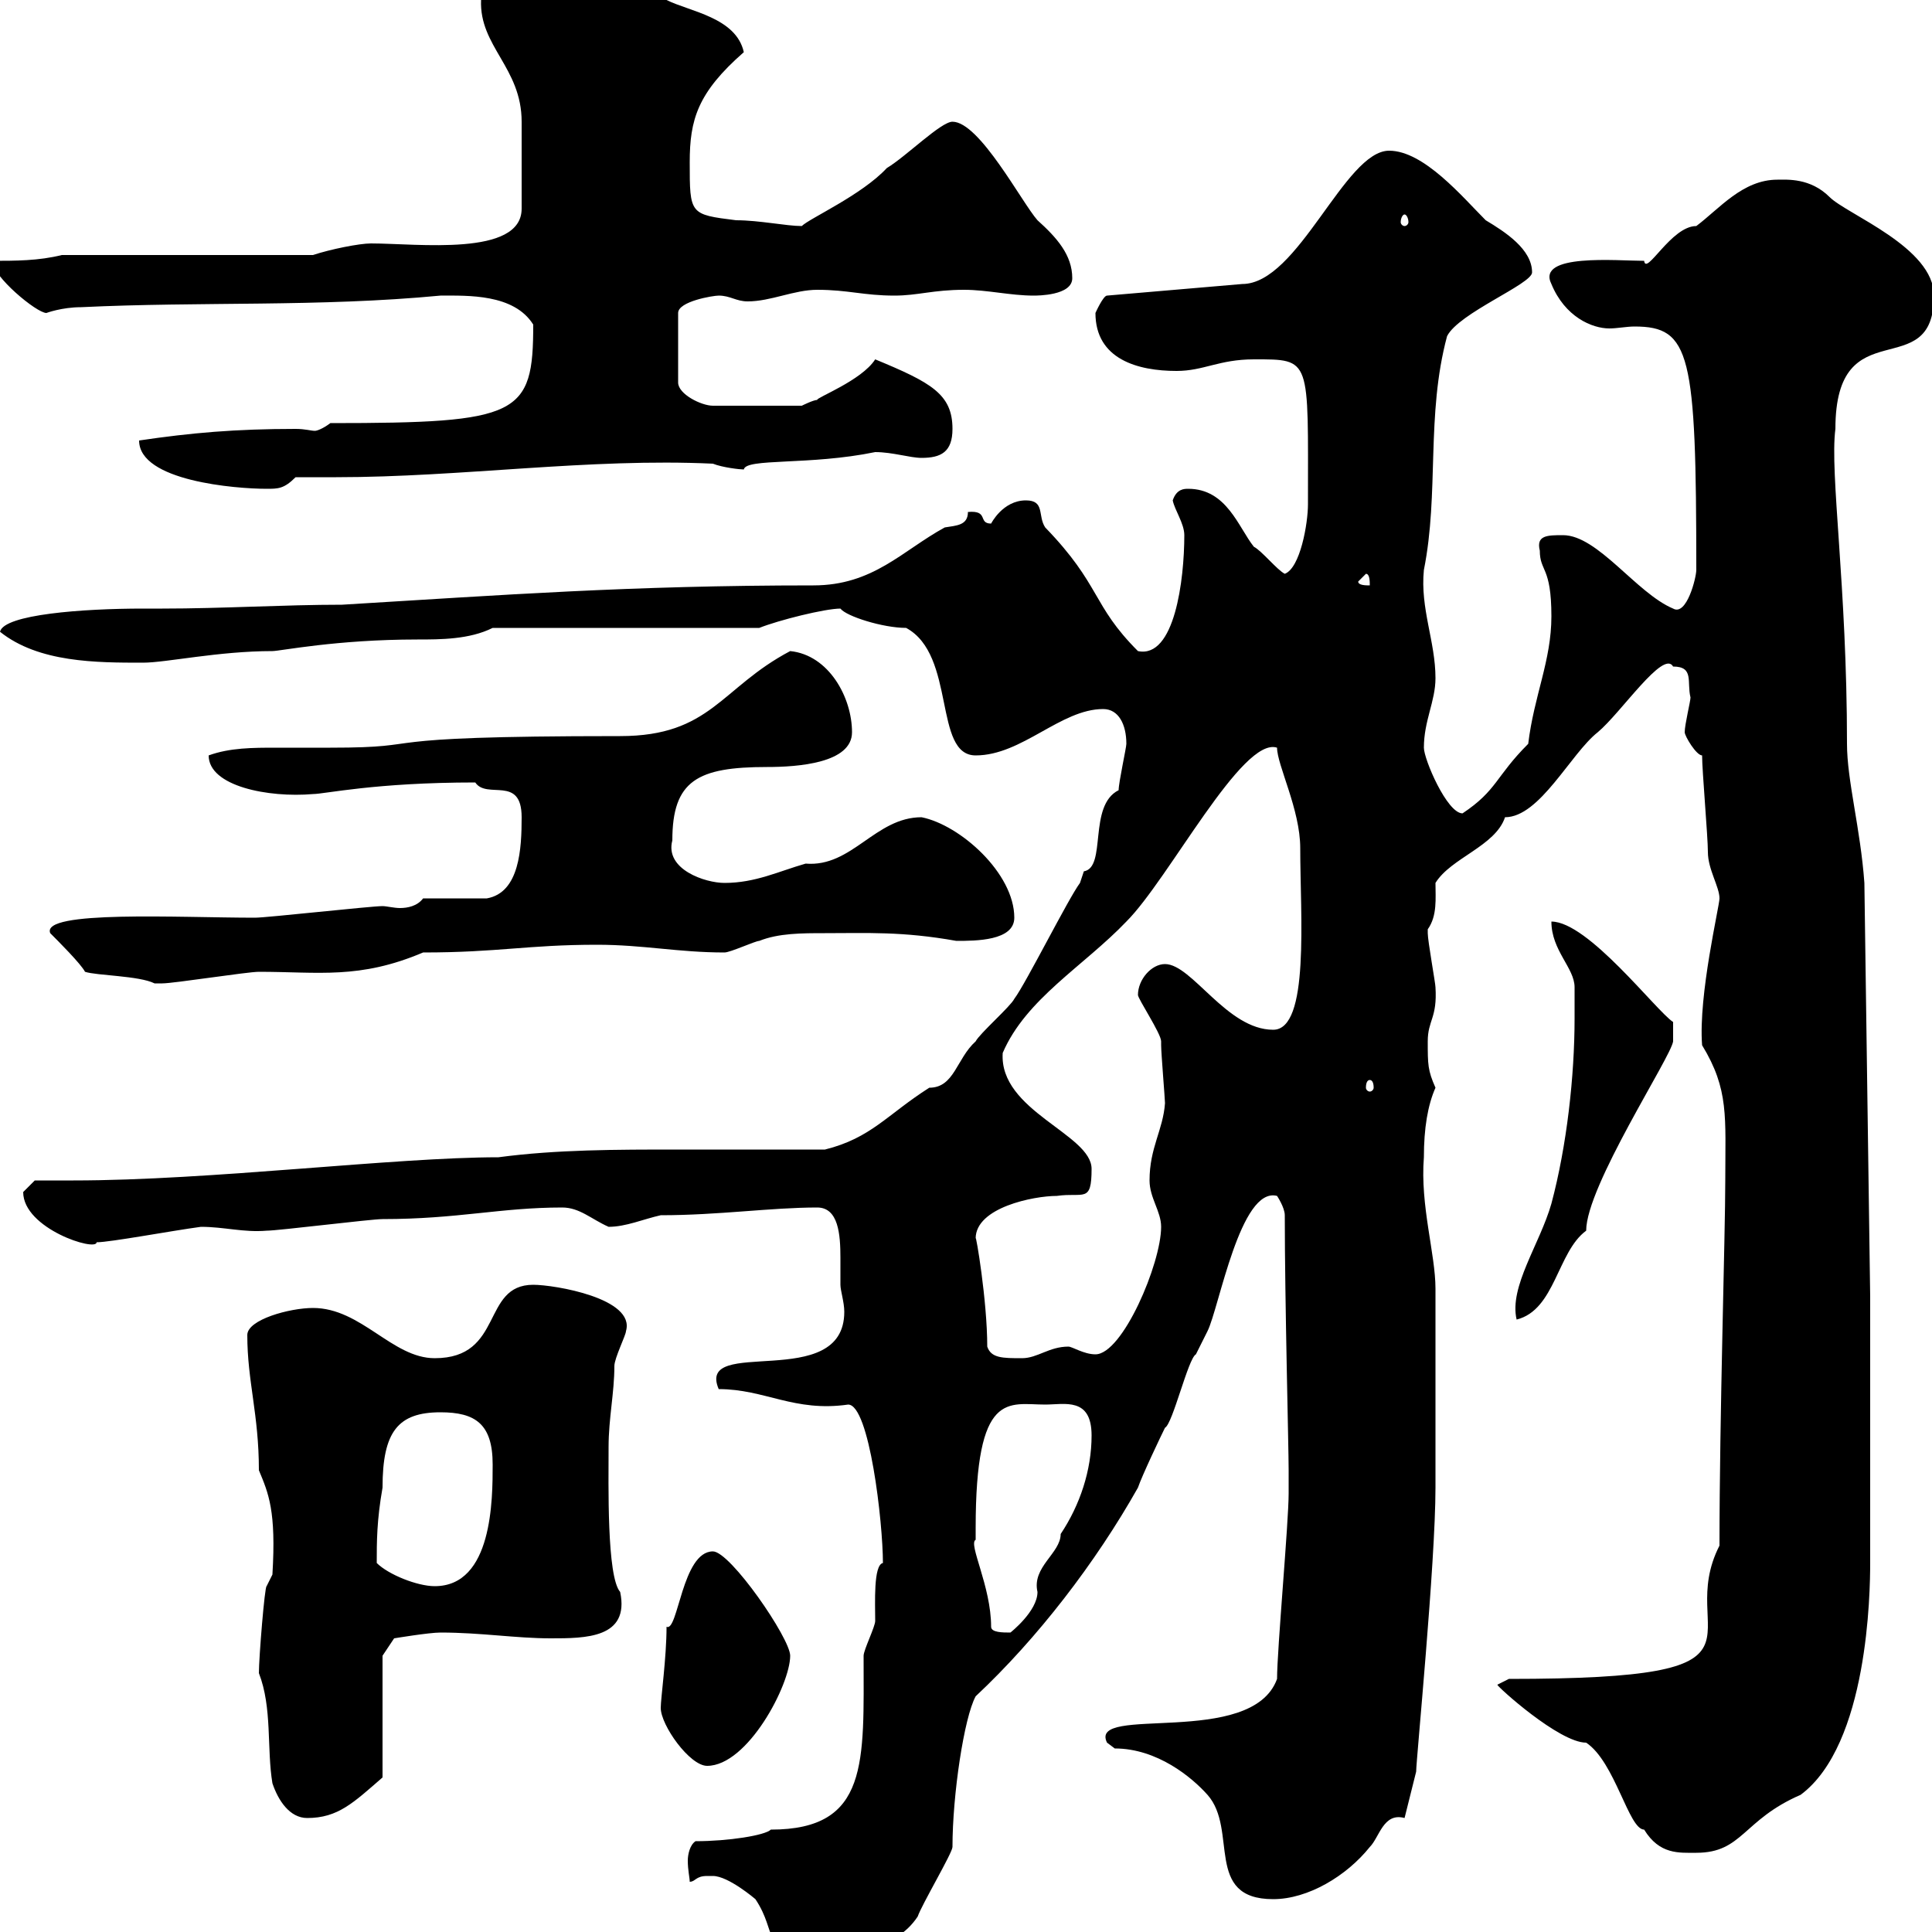 <svg xmlns="http://www.w3.org/2000/svg" xmlns:xlink="http://www.w3.org/1999/xlink" width="300" height="300"><path d="M109.80 291.30C109.80 291.30 110.70 291.30 110.70 291.30C113.10 291.30 117.30 294.90 117.30 294.90C120.90 300.30 117.90 303 126.30 303C132.30 303 138.90 303 142.50 297.60C143.10 295.80 147.90 287.70 147.90 286.80C147.90 278.70 149.70 266.70 151.50 263.40C161.10 254.40 170.10 242.70 176.70 231C177.30 229.20 180.30 222.90 180.90 221.70C182.10 221.10 184.50 210.90 185.70 210.30C185.70 210.30 187.50 206.70 187.50 206.70C189.30 203.10 192.60 184.20 198.30 185.70C198.30 185.70 199.50 187.50 199.50 188.70C199.50 201.90 200.10 224.70 200.10 228.30C200.10 228.60 200.10 230.70 200.10 231.90C200.10 236.40 198.30 256.20 198.30 260.70C194.40 271.50 168.90 264.60 171.90 270.60C171.90 270.60 173.10 271.50 173.10 271.50C179.70 271.50 185.10 276 187.50 278.70C192.30 284.10 186.90 294.90 197.70 294.90C203.10 294.90 209.10 291.30 212.70 286.80C214.20 285.30 214.80 281.40 218.10 282.30L219.90 275.10C219.90 273.30 222.90 242.70 222.90 231C222.90 223.80 222.90 211.20 222.90 200.10C222.90 194.70 220.50 187.20 221.10 179.70C221.10 175.20 221.70 171.60 222.90 168.90C221.70 166.20 221.70 165.30 221.70 161.70C221.70 158.40 223.20 158.10 222.90 153.30C222.90 152.70 221.70 146.10 221.70 144.90C221.70 144.90 221.70 144.90 221.70 144.30C223.20 142.20 222.90 139.50 222.90 137.10C225.30 133.20 232.20 131.40 233.70 126.90C239.10 126.90 243.90 117 248.10 113.70C251.70 110.70 258.30 100.80 259.80 103.50C263.10 103.50 261.90 105.90 262.50 108.30C262.50 108.90 261.60 112.50 261.60 113.70C261.60 114.30 263.40 117.30 264.30 117.30C264.30 119.70 265.20 129.90 265.20 132.30C265.20 135 267 137.70 267 139.50C267 140.70 263.70 154.50 264.30 162.30C268.50 169.20 267.90 173.40 267.90 183.30C267.90 191.70 267 219.90 267 240C259.80 254.10 278.70 260.70 234.30 260.70C234.30 260.70 232.50 261.60 232.50 261.60C232.50 261.90 242.10 270.60 246.30 270.60C250.80 273.60 252.90 284.10 255.30 284.10C257.70 288 260.70 287.70 263.40 287.70C270.60 287.70 270.60 282.60 279.60 278.70C290.10 270.90 290.40 247.20 290.40 242.70C290.40 236.40 290.40 207.30 290.40 201.30L289.50 137.10C288.90 128.70 286.80 121.20 286.80 115.50C286.80 90.90 284.10 73.50 285 66.60C285 47.70 300.30 60 300.30 45.90C300.30 38.40 286.80 33.30 284.10 30.60C281.10 27.60 277.50 27.90 276 27.90C270.60 27.90 267 32.40 263.40 35.10C259.50 35.10 255.60 42.90 255.30 40.50C251.10 40.50 238.50 39.30 240.90 44.10C243 49.20 247.20 51 249.90 51C251.10 51 252.60 50.70 253.80 50.70C262.50 50.70 263.40 54.90 263.40 88.50C263.40 89.70 261.90 95.70 259.80 94.50C254.10 92.10 248.10 83.10 242.70 83.10C240.30 83.10 238.50 83.10 239.10 85.50C239.10 88.80 240.90 87.90 240.90 95.70C240.90 102.60 238.20 108 237.30 115.50C232.20 120.60 232.50 122.70 227.10 126.30C224.70 126.30 221.10 117.90 221.10 116.10C221.10 111.90 222.90 108.90 222.90 105.30C222.90 99.60 220.50 94.50 221.10 88.50C223.50 76.50 221.40 64.50 224.70 52.20C226.50 48.60 237.90 44.10 237.90 42.30C237.90 38.70 233.70 36 230.70 34.20C227.10 30.60 221.10 23.40 215.70 23.40C208.80 23.40 201.60 44.10 192.90 44.10L171.90 45.90C171.30 45.90 170.10 48.60 170.10 48.60C170.10 55.80 176.70 57.60 182.70 57.60C186.90 57.60 189.30 55.80 194.70 55.80C203.70 55.80 203.10 55.50 203.10 78.30C203.10 81.30 201.90 88.20 199.50 89.10C198.30 88.50 195.90 85.50 194.70 84.90C192.30 81.90 190.50 75.90 184.50 75.90C183.90 75.90 182.70 75.90 182.10 77.70C182.40 79.20 183.90 81.30 183.90 83.10C183.90 90 182.40 102.30 176.70 101.10C169.50 93.90 171 90.90 162.30 81.90C161.10 80.10 162.30 77.70 159.30 77.70C155.70 77.70 153.90 81.30 153.90 81.30C151.80 81.30 153.60 79.20 150.30 79.50C150.30 81.60 148.50 81.60 146.70 81.90C140.10 85.50 135.60 90.90 126.30 90.90C97.80 90.90 78 92.40 53.10 93.90C44.10 93.90 34.50 94.50 25.20 94.50L22.20 94.50C12.90 94.50 0.60 95.40 0 98.10C6 102.90 15 102.90 22.20 102.90C25.80 102.90 33.90 101.10 42.30 101.10C43.50 101.10 52.20 99.30 64.80 99.30C68.40 99.30 72.90 99.30 76.50 97.50L117.90 97.50C120.90 96.30 128.10 94.50 130.50 94.50C131.40 95.70 137.10 97.50 140.70 97.50C148.50 101.70 144.90 117.30 151.50 117.30C158.70 117.30 164.70 110.10 171.30 110.10C173.70 110.10 174.90 112.50 174.90 115.50C174.90 116.10 173.70 121.50 173.70 122.70C168.90 125.10 171.90 134.70 168.30 135.30C168.30 135.30 167.70 137.10 167.70 137.10C165.90 139.50 159.30 152.70 157.50 155.10C156.90 156.30 152.10 160.50 151.50 161.70C148.50 164.40 148.20 168.90 144.30 168.90C137.70 173.10 135.30 176.70 128.10 178.50C120.60 178.50 113.10 178.50 105.30 178.50C95.70 178.50 86.40 178.50 77.40 179.70C61.20 179.70 32.70 183.30 11.40 183.30C9.30 183.30 7.50 183.30 5.40 183.30C5.40 183.30 3.60 185.10 3.60 185.10C3.60 190.80 15 194.40 15 192.90C17.10 192.90 26.70 191.10 31.20 190.50C34.80 190.50 37.80 191.40 41.40 191.10C43.20 191.10 57.60 189.30 59.40 189.30C71.10 189.30 77.70 187.50 87.30 187.50C90 187.50 91.80 189.30 94.50 190.50C97.20 190.50 99.90 189.30 102.60 188.70C111.60 188.70 119.70 187.50 126.90 187.50C130.20 187.50 130.50 191.70 130.50 195.30C130.50 196.80 130.50 198.60 130.50 199.50C130.50 200.40 131.10 202.20 131.10 203.70C131.10 216.30 108 207.30 111.60 215.70C118.80 215.70 123.30 219.30 131.70 218.10C135 218.10 137.10 236.40 137.10 242.70C135.60 243 135.90 249 135.90 251.70C135.90 252.60 134.10 256.20 134.10 257.10C134.10 273.60 135 284.10 119.70 284.10C118.80 285 113.10 285.90 108 285.90C107.10 286.50 106.80 288 106.80 288.90C106.80 290.40 107.10 291.60 107.10 292.20C108 292.20 108 291.30 109.80 291.30ZM42.30 276.90C43.20 279.60 45 282.30 47.70 282.30C52.50 282.30 54.90 279.90 59.40 276L59.40 257.10L61.20 254.40C61.20 254.40 66.60 253.50 68.40 253.50C74.70 253.50 80.10 254.40 85.50 254.40C90.90 254.40 97.80 254.40 96.30 247.20C94.20 244.80 94.50 230.40 94.50 224.70C94.50 220.20 95.40 216.30 95.40 212.10C95.40 210.90 97.20 207.30 97.20 206.70C98.70 201.60 86.10 199.50 82.80 199.50C74.70 199.50 78.30 210.90 67.50 210.90C60.90 210.90 56.10 203.10 48.60 203.10C45 203.10 38.40 204.90 38.40 207.30C38.40 214.50 40.20 219.60 40.20 228.30C41.70 231.90 42.90 234.60 42.30 244.50L41.40 246.30C41.10 246.30 40.20 257.40 40.20 259.80C42.30 265.20 41.40 271.50 42.30 276.90ZM102.60 265.20C102.60 267.90 107.10 274.20 109.80 274.20C116.10 274.20 122.70 261.60 122.70 257.10C122.70 254.40 113.40 240.90 110.70 240.90C105.90 240.90 105.30 253.50 103.50 252.60C103.50 257.40 102.60 263.70 102.60 265.20ZM153.90 252.60C153.90 246.30 150.30 239.70 151.50 239.10C151.50 238.50 151.50 237.90 151.50 237.30C151.50 215.70 156.60 218.10 162.30 218.10C165.30 218.10 169.50 216.90 169.50 222.90C169.50 228.30 167.70 233.70 164.70 238.20C164.70 241.20 160.20 243.30 161.10 247.20C161.10 250.20 156.90 253.50 156.90 253.50C155.70 253.50 153.90 253.50 153.90 252.60ZM58.50 242.70C58.50 239.40 58.50 236.10 59.40 231C59.40 222.30 61.80 219.30 68.40 219.30C73.80 219.30 76.50 221.10 76.50 227.40C76.50 232.80 76.50 246.30 67.50 246.30C64.80 246.30 60.30 244.50 58.50 242.70ZM153.30 209.10C153.30 201.90 151.50 191.40 151.50 192.30C151.50 187.50 160.50 185.70 164.10 185.70C168.30 185.10 169.50 186.90 169.50 181.50C169.50 176.10 155.10 172.50 155.70 163.50C159.30 155.10 168.30 150 174.90 143.10C181.50 136.50 192.90 114.30 198.30 116.10C198.30 118.80 201.90 125.70 201.90 131.70C201.90 142.20 203.40 159.90 197.70 159.90C190.50 159.90 185.10 149.70 180.90 149.70C178.80 149.70 176.70 152.10 176.70 154.50C176.70 155.10 180.30 160.50 180.30 161.70C180.30 161.70 180.30 162.30 180.30 162.30C180.30 163.50 180.90 170.70 180.90 171.30C180.60 175.50 178.50 178.20 178.50 183.30C178.50 186 180.30 188.10 180.30 190.50C180.30 196.20 174.30 210.30 170.10 210.30C168.30 210.30 166.50 209.10 165.90 209.10C162.90 209.10 161.10 210.90 158.70 210.90C155.70 210.90 153.90 210.90 153.30 209.10ZM244.50 158.10C244.50 167.10 243.30 177.90 240.90 186.90C239.10 193.20 234.30 199.80 235.50 204.90C241.50 203.40 241.80 194.40 246.30 191.10C246.30 184.20 259.50 164.10 259.80 161.70L259.80 158.70C257.10 156.90 246.60 143.10 240.90 143.10C240.90 147.60 244.50 150.30 244.50 153.30C244.50 153.30 244.50 156.30 244.50 158.10ZM212.70 167.70C213 167.70 213.30 168 213.30 168.90C213.30 169.20 213 169.50 212.70 169.50C212.40 169.50 212.10 169.20 212.10 168.90C212.10 168 212.40 167.70 212.70 167.70ZM7.80 144.90C9 146.10 12.60 149.70 13.20 150.90C15 151.50 21.60 151.50 24 152.70C25.20 152.70 25.20 152.70 25.20 152.70C27 152.70 38.40 150.90 40.20 150.90C49.50 150.90 55.80 152.10 65.70 147.90C77.40 147.90 81.90 146.70 92.70 146.70C99.90 146.70 105.30 147.90 112.50 147.90C113.40 147.90 117.30 146.10 117.90 146.10C120.90 144.90 124.50 144.90 128.10 144.90C134.70 144.90 140.10 144.60 148.50 146.10C151.50 146.10 157.50 146.10 157.50 142.50C157.50 135.60 149.10 128.10 143.10 126.90C135.90 126.90 132.30 134.70 125.10 134.10C120.90 135.30 117.30 137.10 112.50 137.10C109.50 137.10 103.20 135 104.40 130.50C104.40 121.20 108.30 119.10 119.10 119.10C123.90 119.10 132.30 118.50 132.30 113.70C132.30 108.30 128.70 101.70 122.70 101.10C111.90 106.80 110.40 114.30 96.30 114.30C54.60 114.30 68.10 116.10 51.30 116.10C48.60 116.10 45.60 116.10 42.90 116.10C39.30 116.10 35.70 116.10 32.40 117.30C32.40 122.10 41.70 123.90 48.60 123.30C50.40 123.30 58.20 121.50 73.80 121.50C75.60 124.20 81 120.30 81 126.90C81 131.70 80.70 138.60 75.60 139.50L65.70 139.50C64.80 140.70 63.30 141 62.10 141C61.20 141 60 140.70 59.40 140.70C57.60 140.70 41.40 142.50 39.60 142.50C27.90 142.50 6.30 141.30 7.80 144.90ZM210.90 90.30L212.10 89.10C212.70 89.10 212.70 90.30 212.70 90.90C212.10 90.90 210.90 90.90 210.90 90.30ZM21.60 68.40C21.60 74.70 36.60 75.90 41.40 75.90C43.20 75.90 44.10 75.90 45.90 74.10C48.30 74.10 50.10 74.10 52.20 74.10C71.70 74.10 91.50 71.10 110.70 72C112.20 72.60 114.90 72.90 115.50 72.90C115.80 71.10 125.70 72.30 135.90 70.20C138.60 70.20 141.30 71.10 143.10 71.10C146.10 71.10 147.90 70.20 147.90 66.60C147.90 61.20 144.60 59.40 135.90 55.80C133.80 59.10 126.60 61.80 126.90 62.10C126.30 62.10 124.50 63 124.50 63L110.70 63C108.90 63 105.30 61.20 105.30 59.40L105.30 48.60C105.30 46.80 110.70 45.90 111.60 45.90C113.40 45.90 114.30 46.80 116.10 46.80C119.70 46.80 123.30 45 126.90 45C131.70 45 134.10 45.90 138.90 45.90C142.50 45.90 144.90 45 149.70 45C153.30 45 156.90 45.90 160.50 45.90C161.10 45.90 166.50 45.90 166.50 43.20C166.50 39.60 164.10 36.90 161.10 34.20C158.70 31.50 152.10 18.90 147.90 18.90C146.10 18.90 140.70 24.30 137.70 26.10C133.80 30.30 125.70 33.90 124.50 35.10C122.10 35.10 117.90 34.20 114.30 34.20C107.10 33.30 107.10 33.30 107.10 25.20C107.10 18.60 108.30 14.40 115.50 8.10C114.30 2.70 107.10 1.80 103.50 0C100.80 0 97.50-3.60 94.50-3.60C91.80-3.60 74.70-0.90 74.70 0C74.40 7.20 81 10.50 81 18.90L81 32.40C81 39.90 64.80 37.80 57.60 37.80C55.80 37.80 51.30 38.70 48.60 39.60L9.60 39.60C6 40.50 2.40 40.50-1.20 40.50C-1.20 42.90 5.70 48.60 7.20 48.60C7.20 48.60 9.60 47.70 12.60 47.70C31.20 46.80 49.50 47.70 68.40 45.90C72.60 45.90 79.80 45.60 82.80 50.40C82.80 64.50 80.70 65.70 51.30 65.70C50.10 66.60 49.20 66.90 48.90 66.90C48.30 66.90 47.40 66.60 45.90 66.60C36.60 66.60 29.70 67.20 21.60 68.40ZM218.10 33.30C218.40 33.30 218.70 33.90 218.70 34.50C218.70 34.80 218.40 35.10 218.10 35.10C217.80 35.10 217.50 34.80 217.50 34.50C217.50 33.90 217.80 33.30 218.10 33.30Z"/></svg>